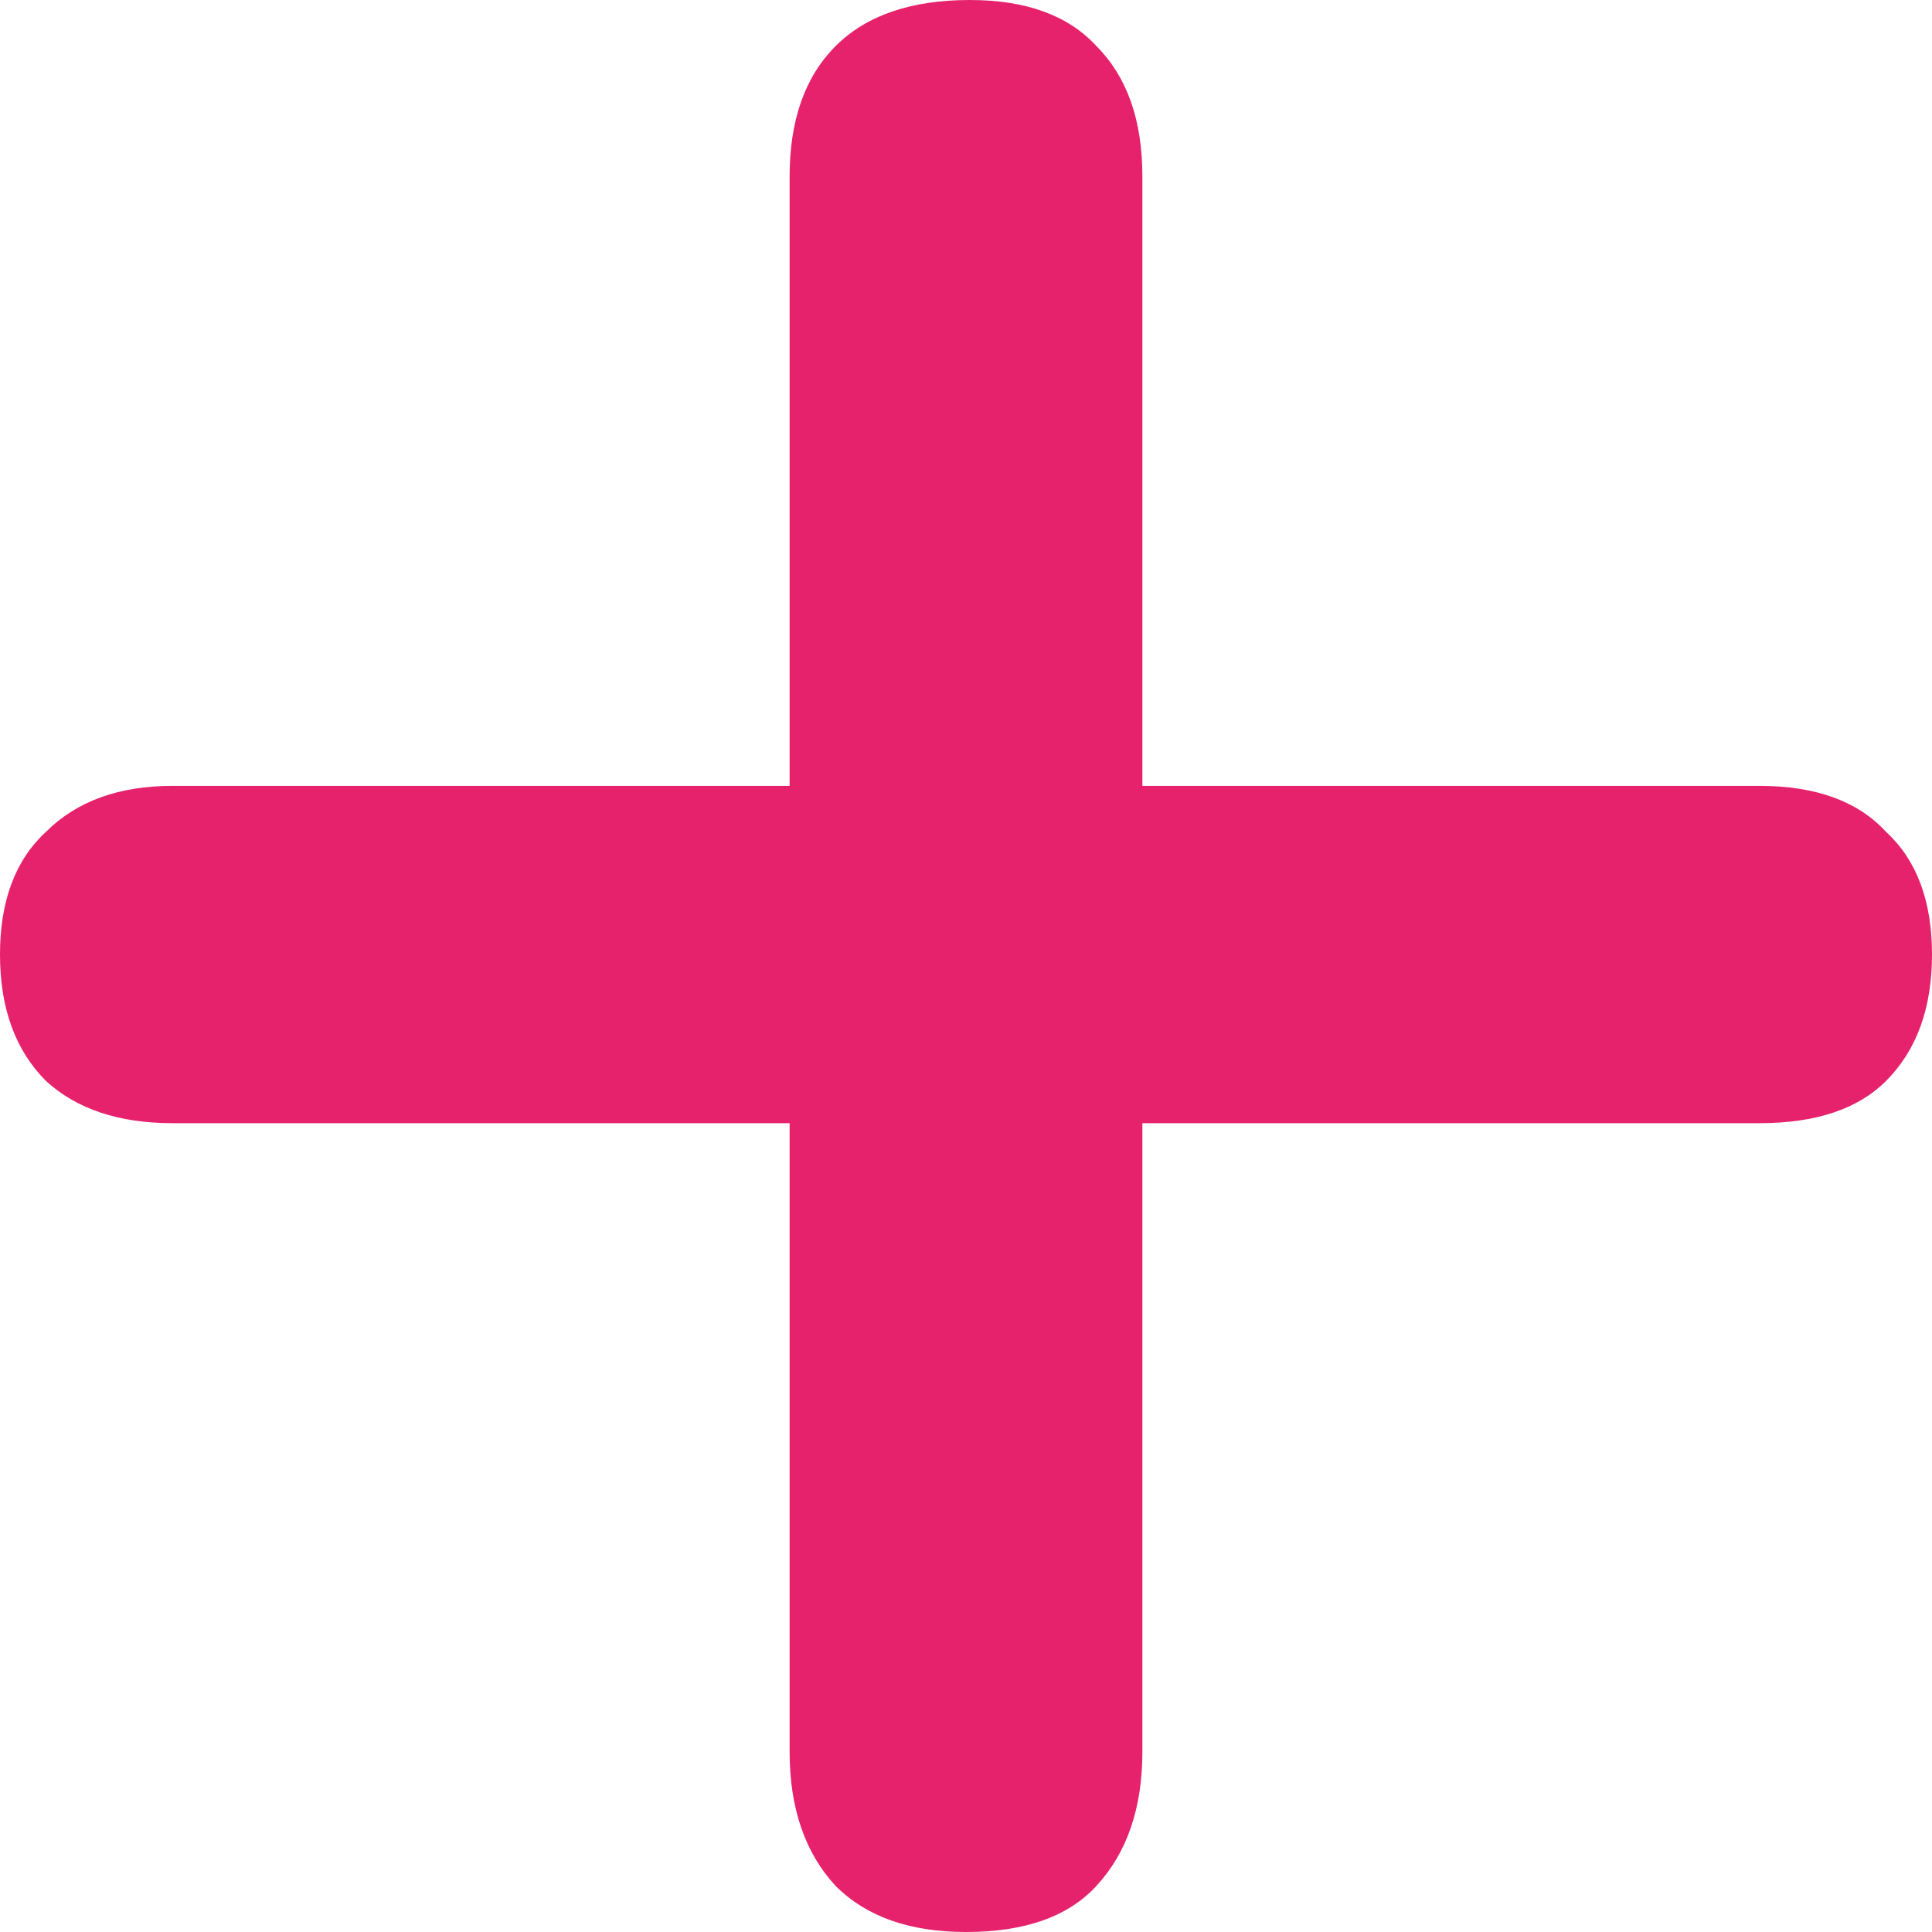 <?xml version="1.0" encoding="UTF-8"?> <svg xmlns="http://www.w3.org/2000/svg" width="17" height="17" viewBox="0 0 17 17" fill="none"> <path d="M8.5 17C8.005 17 7.623 16.865 7.353 16.595C7.083 16.303 6.948 15.909 6.948 15.415V9.883H1.518C1.046 9.883 0.675 9.759 0.405 9.512C0.135 9.242 0 8.871 0 8.399C0 7.927 0.135 7.567 0.405 7.319C0.675 7.05 1.046 6.915 1.518 6.915H6.948V1.552C6.948 1.057 7.083 0.675 7.353 0.405C7.623 0.135 8.017 0 8.534 0C9.028 0 9.399 0.135 9.647 0.405C9.917 0.675 10.052 1.057 10.052 1.552V6.915H15.482C15.977 6.915 16.348 7.05 16.595 7.319C16.865 7.567 17 7.927 17 8.399C17 8.871 16.865 9.242 16.595 9.512C16.348 9.759 15.977 9.883 15.482 9.883H10.052V15.415C10.052 15.909 9.917 16.303 9.647 16.595C9.399 16.865 9.017 17 8.5 17Z" fill="#E7226D"></path> </svg> 